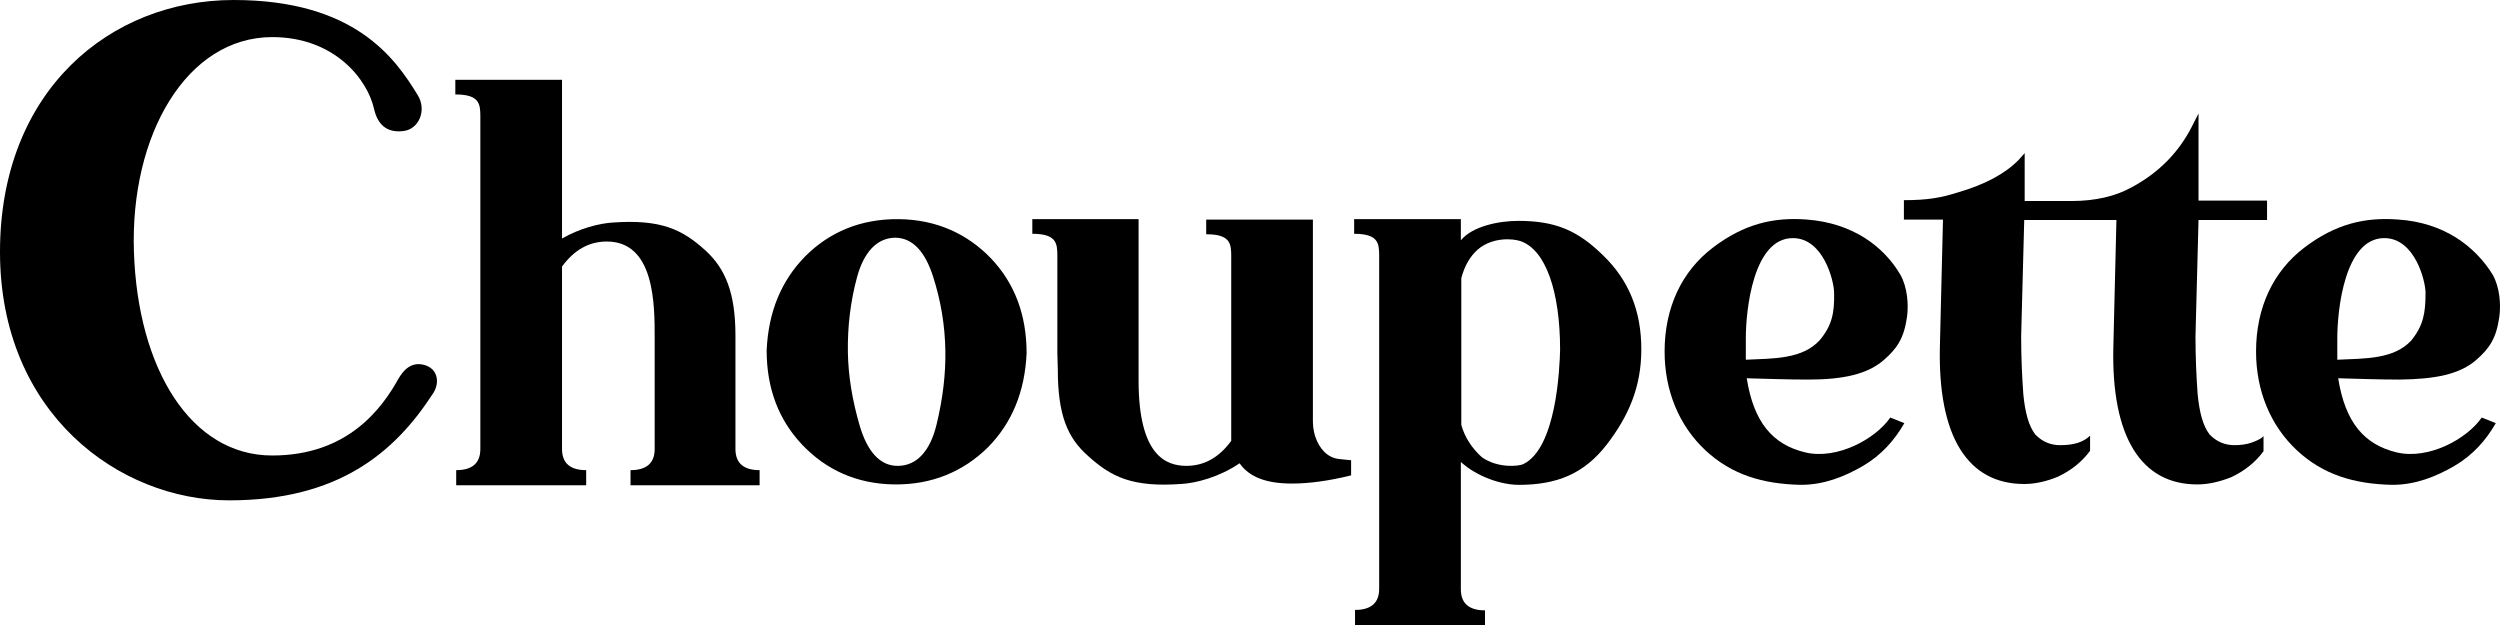 <svg width="100" height="25" viewBox="0 0 100 25" fill="none" xmlns="http://www.w3.org/2000/svg">
<g clip-path="url(#clip0_653_4825)">
<path d="M16.966 14.596C16.387 14.441 16.088 14.907 15.948 15.131C15.28 16.339 13.91 18.22 10.889 18.22C7.64 18.22 5.515 14.769 5.357 10.076C5.199 5.4 7.465 1.484 10.889 1.484C13.383 1.484 14.701 3.175 14.964 4.365C15.105 4.969 15.456 5.314 16.106 5.245C16.756 5.193 17.089 4.4 16.703 3.796C15.807 2.329 14.191 0 9.344 0C4.426 0 0 3.606 0 10.076C0 16.546 4.777 20.014 9.168 20.014C13.524 20.014 15.772 18.116 17.3 15.77C17.599 15.355 17.546 14.752 16.966 14.596Z" fill="black"/>
<path d="M72.275 8.782C70.94 8.679 69.763 8.955 68.516 9.904C67.269 10.853 66.584 12.302 66.584 14.062C66.584 15.632 67.164 17.029 68.218 18.013C69.272 18.996 70.519 19.358 72.011 19.393H72.046C72.96 19.393 73.785 19.065 74.523 18.634C75.26 18.203 75.788 17.599 76.174 16.926L75.612 16.701C75.015 17.564 73.487 18.392 72.222 18.099C70.905 17.788 70.149 16.891 69.869 15.131C70.624 15.149 71.467 15.183 72.328 15.183C73.715 15.183 74.699 14.976 75.366 14.389C75.875 13.941 76.156 13.544 76.28 12.681C76.349 12.181 76.297 11.491 76.016 10.991C75.349 9.852 74.101 8.92 72.275 8.782ZM72.784 13.613C72.082 14.372 70.94 14.338 69.833 14.389V13.527C69.833 12.388 70.132 9.524 71.713 9.524C72.942 9.524 73.364 11.249 73.364 11.715C73.382 12.526 73.276 13.027 72.784 13.613Z" fill="black"/>
<path d="M89.382 17.807C88.995 17.807 88.662 17.669 88.38 17.375C88.117 17.03 87.977 16.496 87.906 15.771C87.854 15.046 87.819 14.27 87.819 13.459L87.941 8.801H90.682V8.024H87.941V4.539L87.678 5.057C87.151 6.092 86.361 6.903 85.272 7.489C84.622 7.852 83.814 8.041 82.848 8.041H80.987V6.126L80.74 6.402C80.196 6.955 79.388 7.386 78.317 7.696C77.667 7.903 77.122 8.007 76.156 8.007V8.783H77.719L77.596 13.856C77.509 17.479 78.72 19.36 80.969 19.36C81.408 19.36 81.864 19.256 82.321 19.066C82.865 18.808 83.287 18.462 83.603 18.031V17.427C83.34 17.686 82.953 17.807 82.409 17.807C82.022 17.807 81.689 17.669 81.408 17.375C81.144 17.03 81.004 16.496 80.933 15.771C80.881 15.046 80.846 14.27 80.846 13.459L80.969 8.801H84.657L84.534 13.873C84.446 17.496 85.658 19.377 87.889 19.377C88.328 19.377 88.785 19.273 89.259 19.084C89.803 18.825 90.225 18.48 90.541 18.048V17.445C90.47 17.531 90.312 17.617 90.067 17.703C89.874 17.772 89.628 17.807 89.382 17.807Z" fill="black"/>
<path d="M52.692 17.668C52.586 17.444 52.516 17.168 52.516 16.823V8.783H48.248V9.37C49.197 9.37 49.249 9.732 49.249 10.232V17.634C48.758 18.307 48.16 18.634 47.458 18.634C46.65 18.634 45.543 18.238 45.543 15.218V8.766H41.293V9.352C42.241 9.352 42.294 9.715 42.294 10.215V14.097C42.294 14.321 42.312 14.563 42.312 14.77C42.312 16.599 42.698 17.513 43.523 18.238C44.454 19.083 45.297 19.497 47.247 19.359C47.844 19.325 48.775 19.083 49.583 18.531C49.969 19.083 50.654 19.342 51.673 19.342C52.358 19.342 53.148 19.238 54.044 19.014V18.41L53.535 18.358C53.166 18.307 52.885 18.065 52.692 17.668Z" fill="black"/>
<path d="M35.953 8.766C34.425 8.749 33.178 9.284 32.212 10.25C31.246 11.233 30.736 12.476 30.666 14.011C30.666 15.529 31.14 16.789 32.089 17.79C33.037 18.79 34.267 19.36 35.777 19.377C37.287 19.394 38.535 18.859 39.518 17.893C40.484 16.91 40.993 15.667 41.064 14.132C41.064 12.596 40.589 11.337 39.641 10.336C38.693 9.353 37.463 8.783 35.953 8.766ZM37.463 16.979C37.217 17.997 36.708 18.618 35.935 18.635C35.197 18.652 34.688 18.048 34.389 17.03C34.091 16.012 33.933 15.046 33.915 14.097C33.898 13.062 34.021 12.044 34.284 11.078C34.548 10.112 35.057 9.525 35.794 9.508C36.515 9.508 37.006 10.077 37.323 11.061C37.639 12.044 37.797 13.028 37.814 14.011C37.832 14.977 37.709 15.961 37.463 16.979Z" fill="black"/>
<path d="M29.418 17.96V13.423C29.418 11.714 29.015 10.748 28.224 10.024C27.293 9.178 26.45 8.764 24.501 8.902C23.974 8.937 23.201 9.127 22.481 9.541V9.403V7.453V3.191H18.213V3.778C19.161 3.778 19.214 4.14 19.214 4.641C19.214 4.658 19.214 4.675 19.214 4.675V17.96C19.214 18.547 18.863 18.806 18.248 18.806V19.41H22.481H23.447V18.806C22.832 18.806 22.481 18.547 22.481 17.96V10.662C22.973 9.989 23.57 9.661 24.272 9.661C26.187 9.661 26.187 12.18 26.187 13.509V17.96C26.187 18.547 25.835 18.806 25.221 18.806V19.41H26.187H29.418H30.384V18.806C29.77 18.806 29.418 18.547 29.418 17.96Z" fill="black"/>
<path d="M60.735 8.835C59.962 8.835 58.908 9.042 58.434 9.611V8.766H54.166V9.352C55.114 9.352 55.167 9.715 55.167 10.215V23.552C55.167 24.138 54.816 24.397 54.201 24.397V25.001H55.167H58.434H59.4V24.414C58.785 24.414 58.434 24.156 58.434 23.569V18.479C59.101 19.083 60.067 19.394 60.752 19.394C62.263 19.394 63.352 18.962 64.265 17.789C65.143 16.65 65.653 15.477 65.653 13.976C65.653 12.423 65.143 11.198 64.124 10.215C63.106 9.214 62.21 8.835 60.735 8.835ZM60.928 18.566C60.752 18.652 59.909 18.738 59.277 18.29C58.873 17.927 58.592 17.496 58.452 16.995V11.129C58.575 10.646 58.803 10.249 59.119 9.973C59.716 9.473 60.524 9.542 60.823 9.646C61.824 9.991 62.404 11.647 62.404 13.993C62.386 14.701 62.263 17.927 60.928 18.566Z" fill="black"/>
<path d="M99.059 14.389C99.569 13.941 99.85 13.544 99.972 12.681C100.043 12.181 99.99 11.491 99.71 10.991C99.006 9.852 97.76 8.903 95.933 8.782C94.598 8.679 93.421 8.955 92.174 9.904C90.927 10.853 90.242 12.302 90.242 14.062C90.242 15.632 90.822 17.029 91.876 18.013C92.93 18.996 94.177 19.358 95.669 19.393H95.704C96.618 19.393 97.443 19.065 98.181 18.634C98.919 18.203 99.446 17.599 99.832 16.926L99.27 16.701C98.673 17.564 97.145 18.392 95.88 18.099C94.563 17.788 93.808 16.891 93.527 15.131C94.282 15.149 95.125 15.183 95.986 15.183C97.408 15.166 98.392 14.976 99.059 14.389ZM93.492 14.389V13.527C93.492 12.388 93.79 9.524 95.371 9.524C96.6 9.524 97.022 11.249 97.022 11.715C97.022 12.526 96.934 13.027 96.442 13.63C95.74 14.372 94.616 14.338 93.492 14.389Z" fill="black"/>
</g>
<defs>
<clipPath id="clip0_653_4825">
<rect width="100" height="25" fill="white"/>
</clipPath>
</defs>
</svg>
